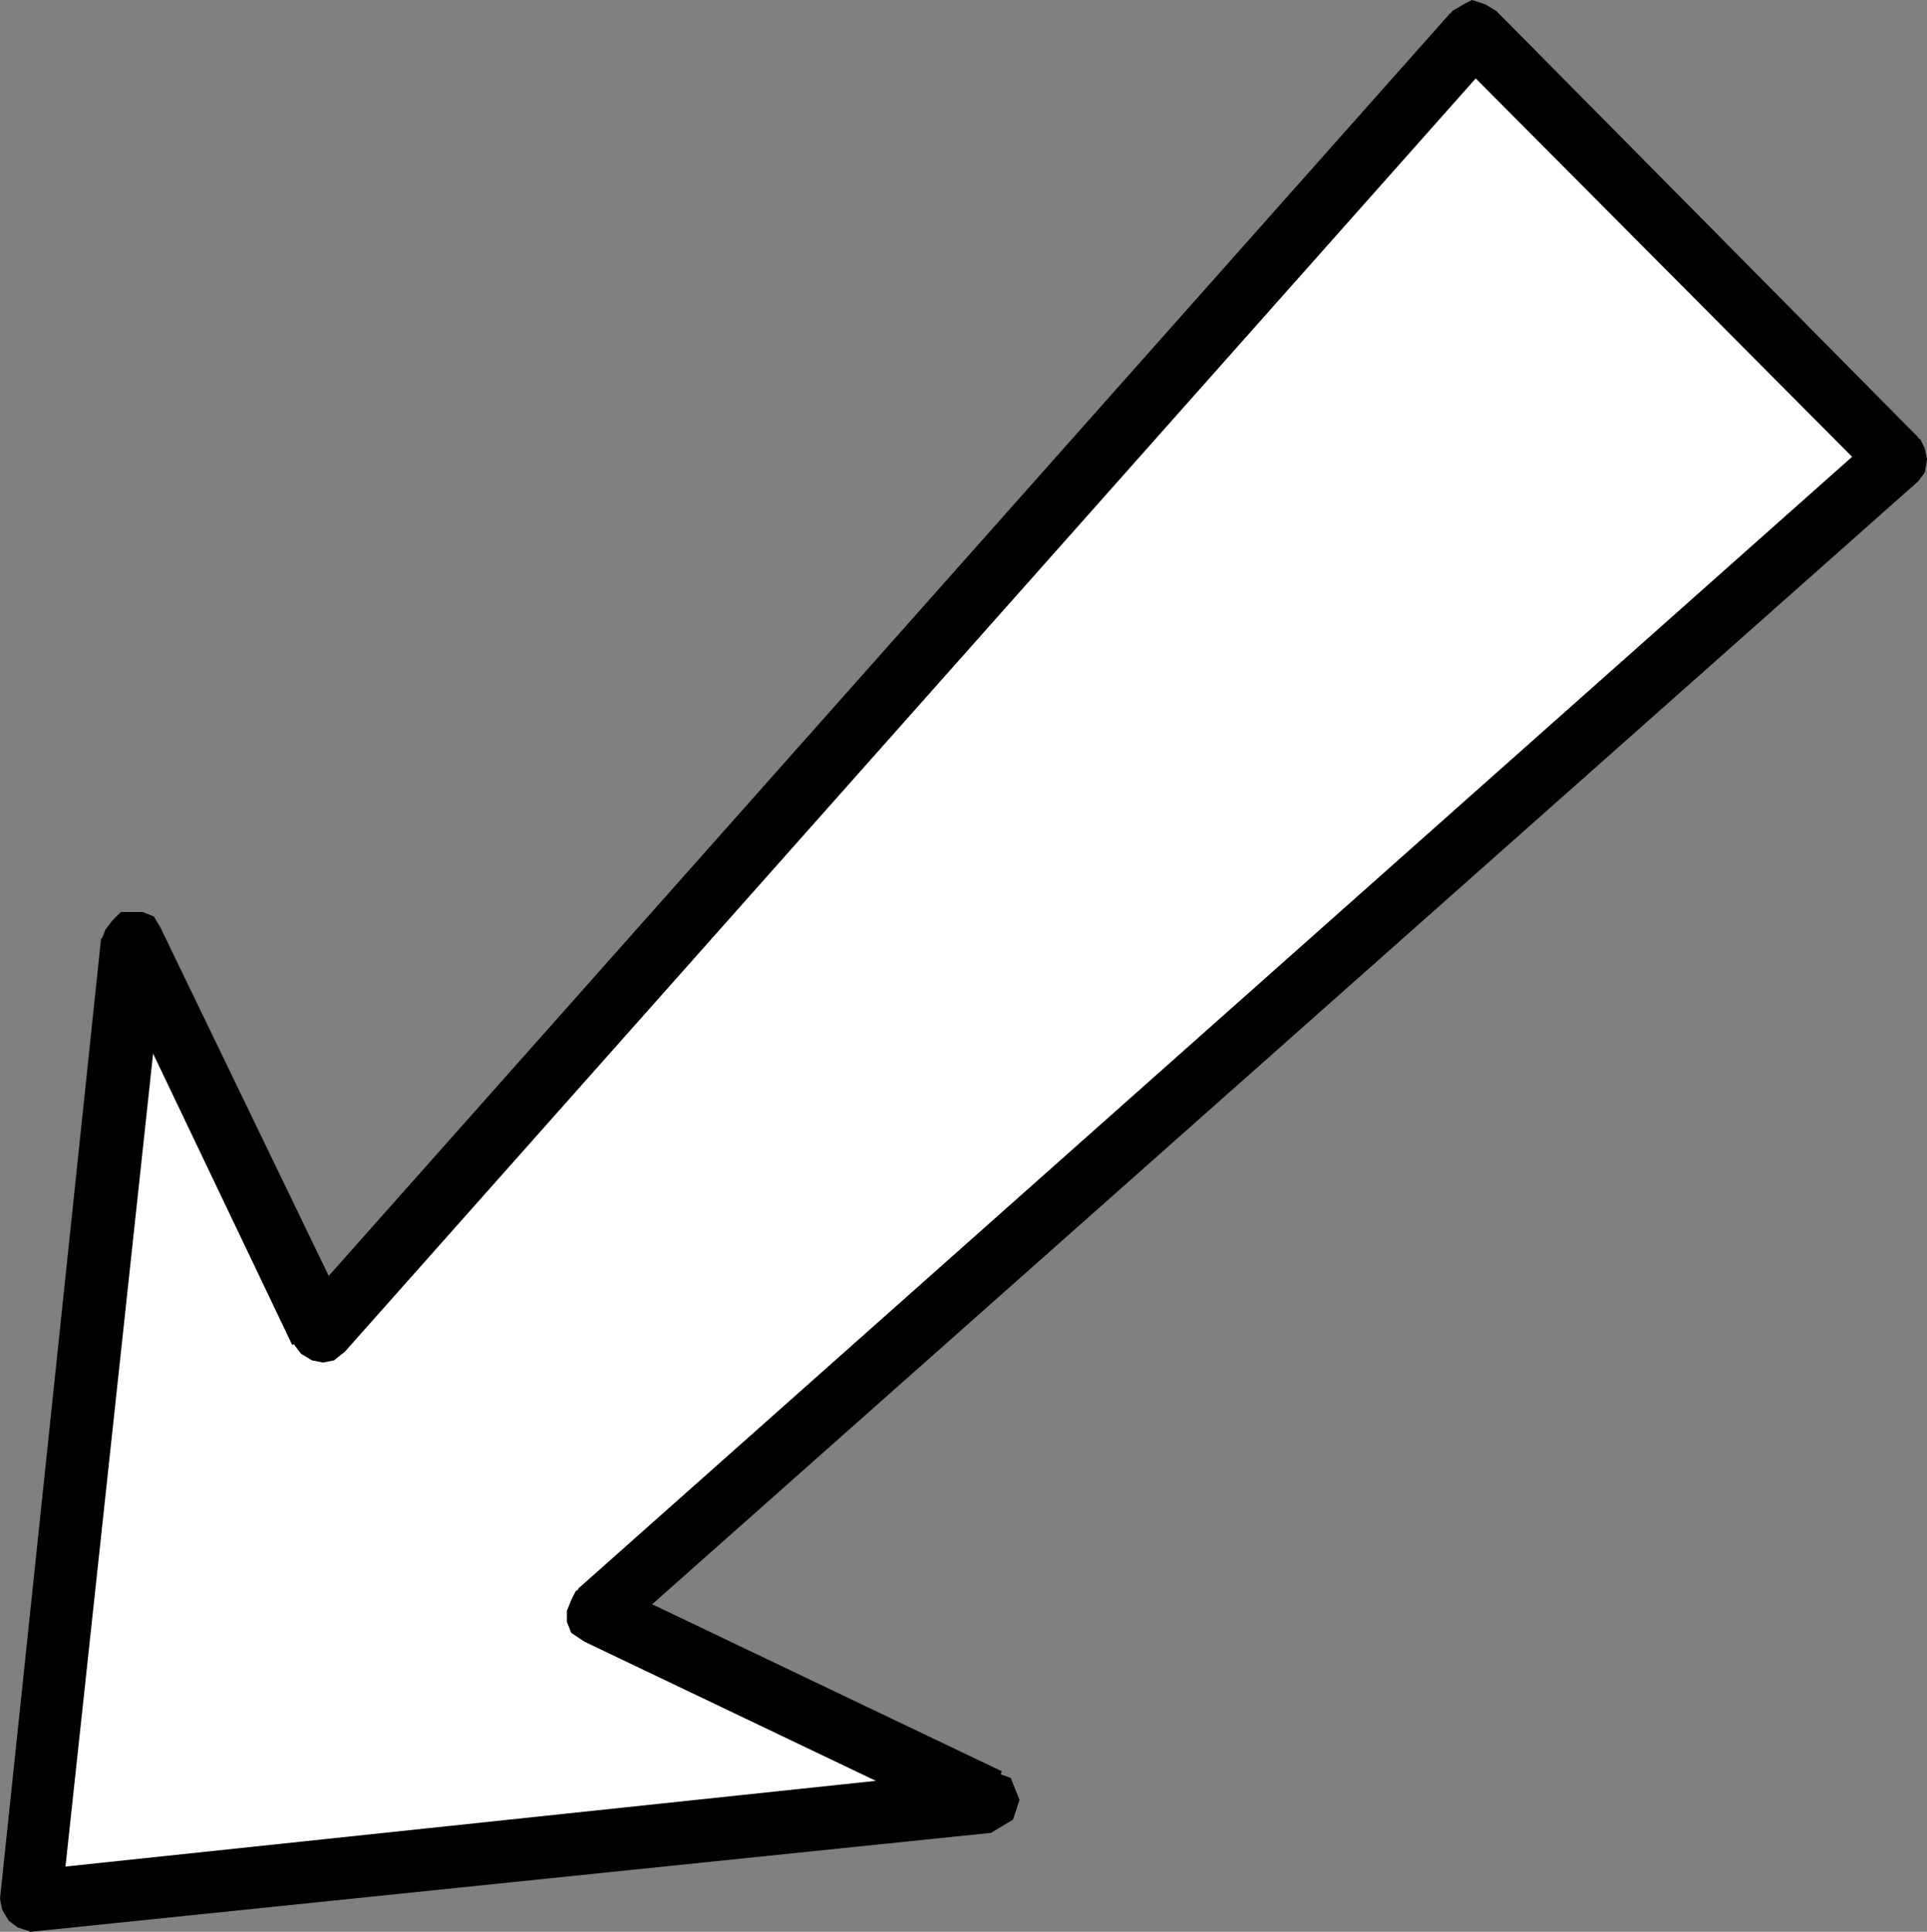 <svg xmlns="http://www.w3.org/2000/svg" width="877" height="879" version="1.2"><rect width="100%" height="100%" fill="#808080" stroke="none"/><g fill="none" fill-rule="evenodd" stroke-linecap="square" stroke-linejoin="bevel" font-family="'Sans Serif'" font-size="12.5" font-weight="400"><path fill="#fff" d="m14 865 436-46-178-85 592-525L671 15 146 606 60 428 14 865"/><path fill="#000" d="m444 832 5-27-435 46v28l437-45 5-28-5 28 10-6 3-9-4-10-11-4-5 27"/><path fill="#000" d="m263 723 3 24 178 85 12-26-178-85 3 23-3-23-6-2-5 2-5 3-2 4-2 5v5l2 5 6 4-3-24"/><path fill="#000" d="M854 219v-21L263 723l18 21 592-525v-20 20l3-4 1-6-1-5-2-4-4-3-5-3-5 1-6 3v21"/><path fill="#000" d="m682 24-21 1 193 194 19-20L681 5l-21 1 21-1-5-3-6-2-4 2-5 3-3 4-1 5 1 5 3 6 21-1"/><path fill="#000" d="m133 612 24 3L682 24 660 6 135 597l24 3-24-3-3 6v5l2 4 3 4 5 3 5 1 5-1 5-4-24-3"/><path fill="#000" d="m75 430-27 4 85 178 26-12-86-178-27 5 27-5-3-5-5-2H55l-4 4-3 4-2 5 2 6 27-4"/><path fill="#000" d="m14 851 14 15 47-436-29-3L0 864l14 15-14-15 1 5 3 5 4 3 6 2 4-1 5-2 3-4 2-6-14-15"/></g></svg>
